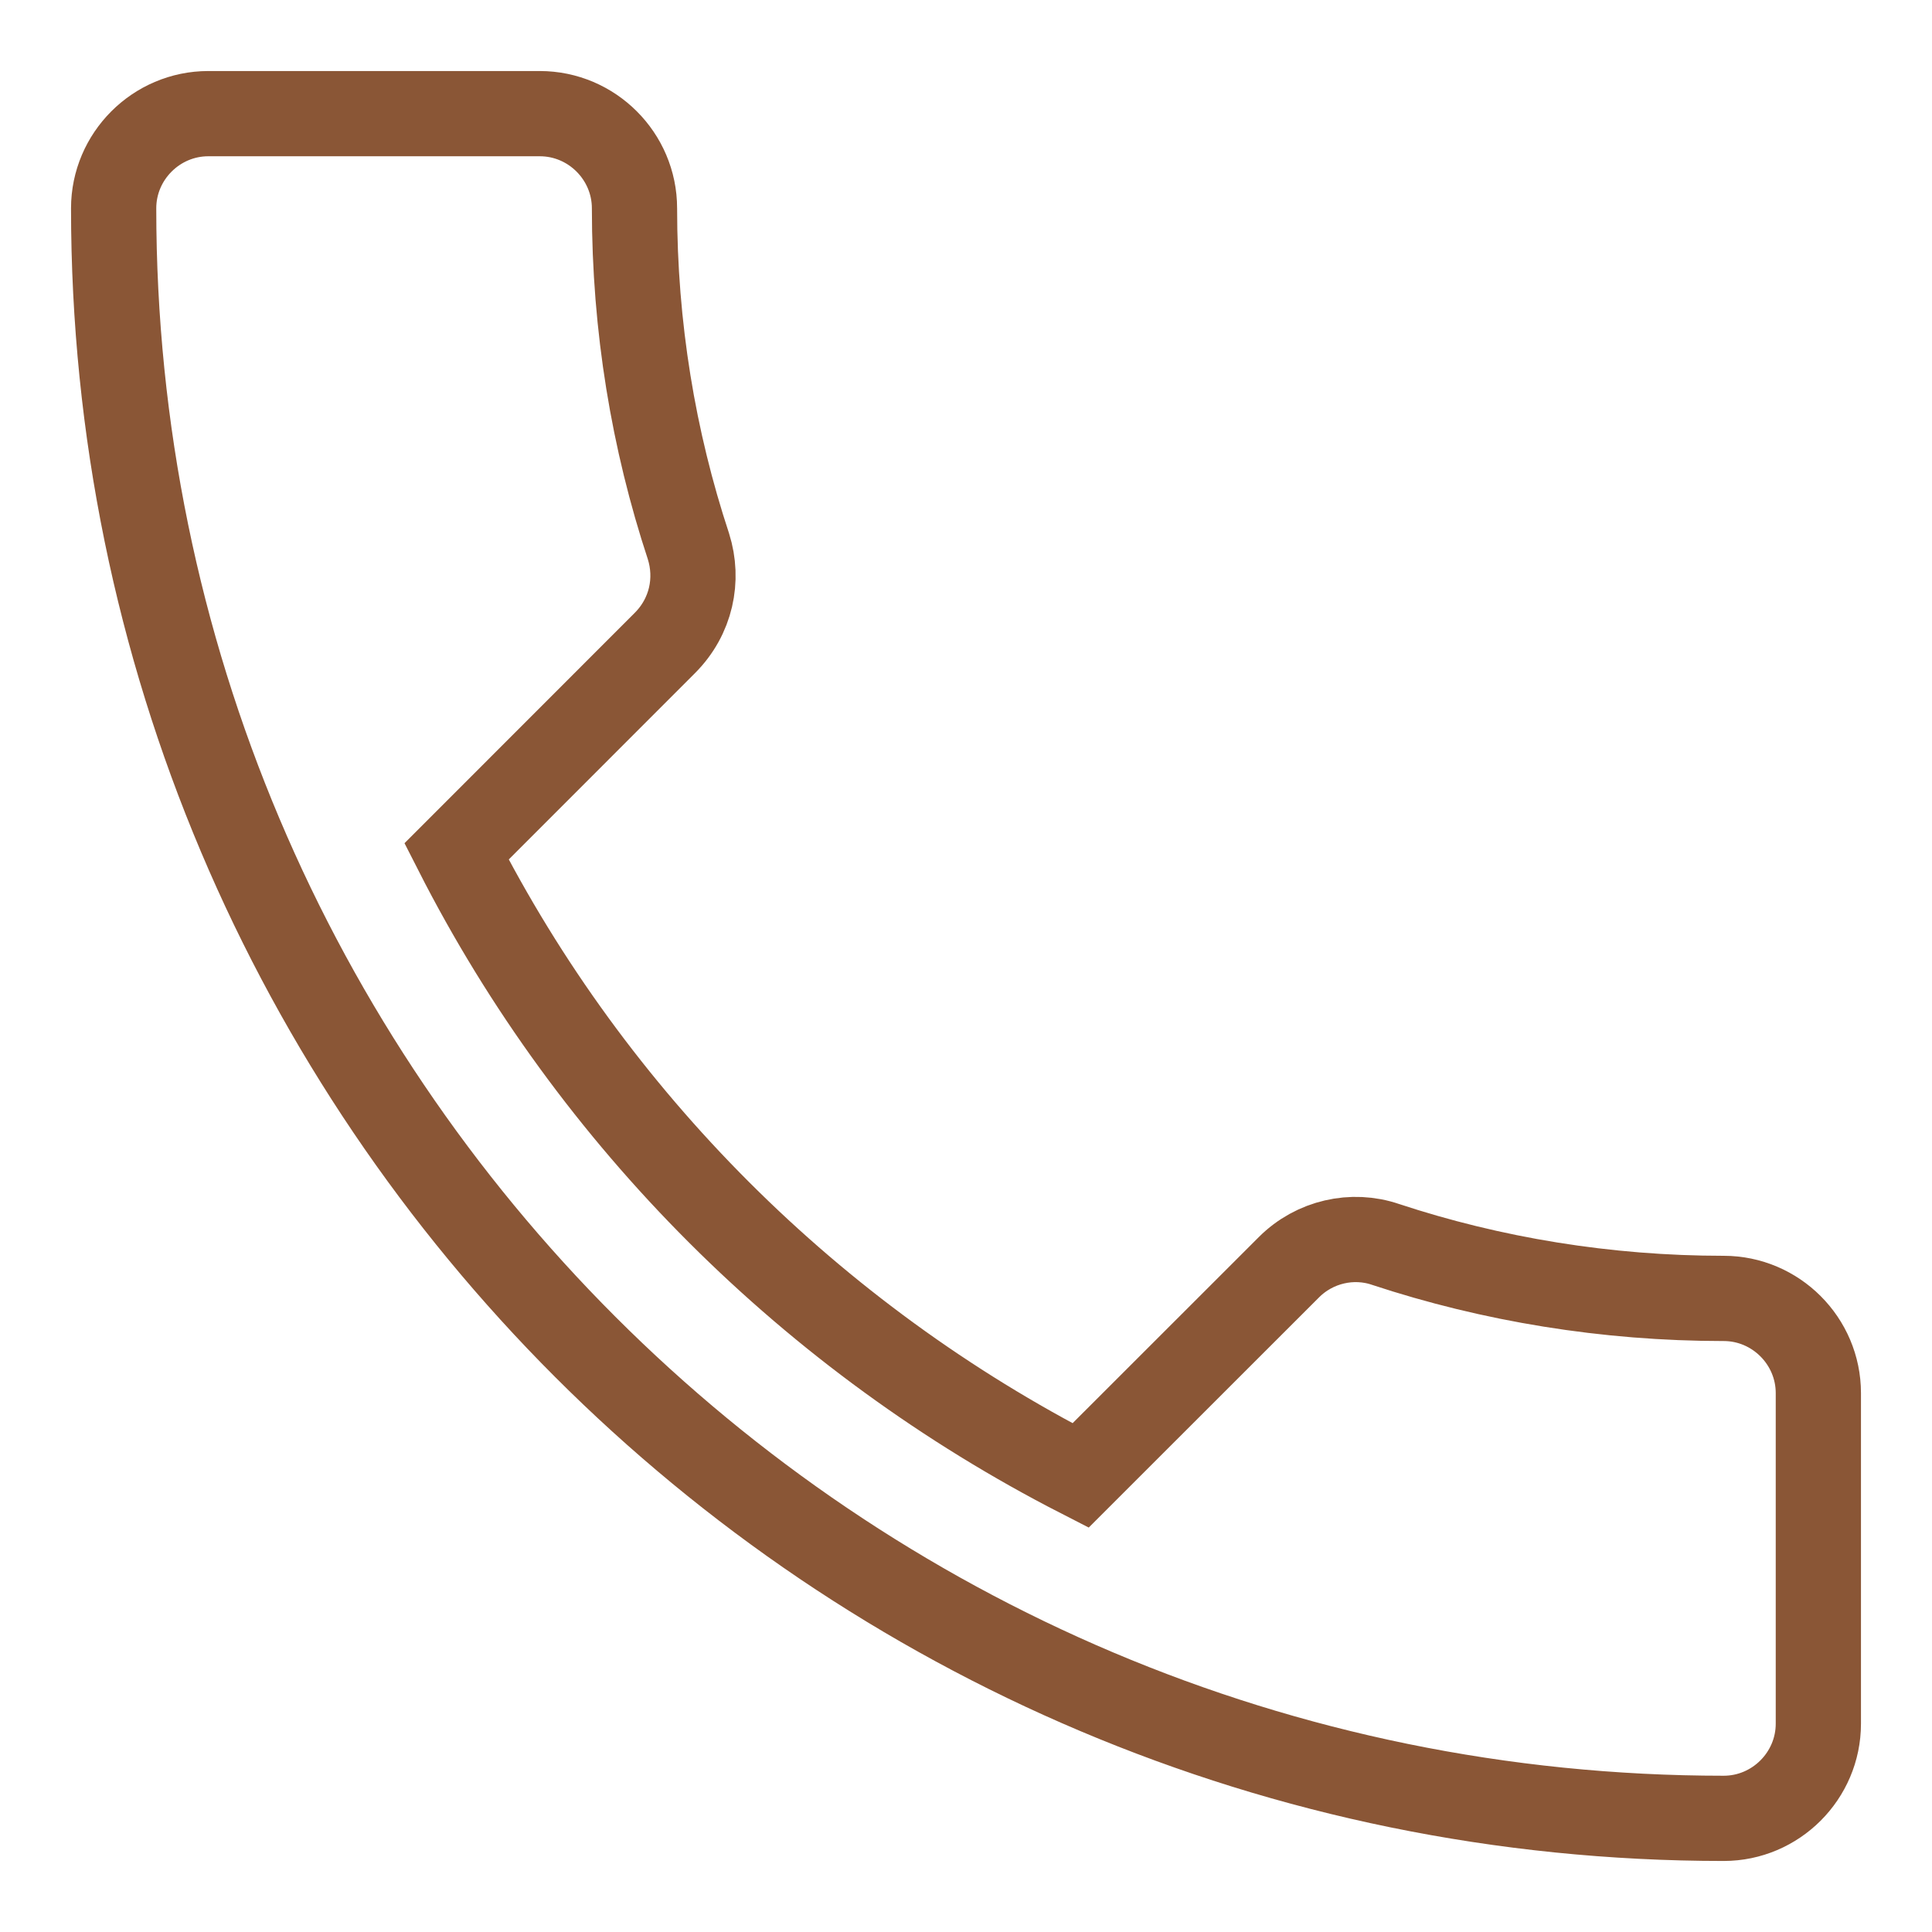 <?xml version="1.0" encoding="UTF-8"?>
<svg width="17px" height="17px" viewBox="0 0 17 17" version="1.1" xmlns="http://www.w3.org/2000/svg" xmlns:xlink="http://www.w3.org/1999/xlink">
    <!-- Generator: sketchtool 55 (78076) - https://sketchapp.com -->
    <title>EAD167EB-CB62-4BDC-8D14-16A76A889C0B</title>
    <desc>Created with sketchtool.</desc>
    <defs>
        <path d="M139.017,32.492 C140.217,34.85 142.15,36.775 144.508,37.983 L146.342,36.15 C146.567,35.925 146.9,35.85 147.192,35.95 C148.125,36.258 149.133,36.425 150.167,36.425 C150.625,36.425 151,36.8 151,37.258 L151,40.167 C151,40.625 150.625,41 150.167,41 C142.342,41 136,34.658 136,26.833 C136,26.375 136.375,26 136.833,26 L139.75,26 C140.208,26 140.583,26.375 140.583,26.833 C140.583,27.875 140.75,28.875 141.058,29.808 C141.15,30.1 141.083,30.425 140.85,30.658 L139.017,32.492 L139.017,32.492 Z" id="path-1"></path>
    </defs>
    <g id="Main-Website" stroke="none" stroke-width="1" fill="none" fill-rule="evenodd">
        <g id="Home" transform="translate(-135, -25)">
            <g id="Header">
                <mask id="mask-2" fill="white">
                    <use xlink:href="#path-1"></use>
                </mask>
                <use id="Icon" stroke="#8A5636" stroke-width="0.75" xlink:href="#path-1"></use>
            </g>
        </g>
    </g>
</svg>